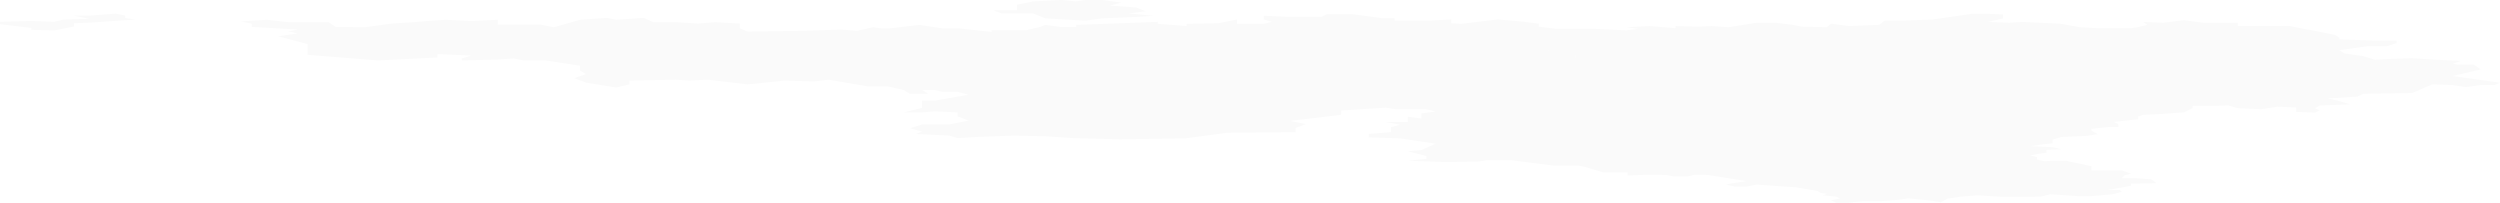 <svg xmlns="http://www.w3.org/2000/svg" width="820.259" height="66.445" viewBox="0 0 820.259 66.445"><path id="province_shadow-2" data-name="province / shadow-2" d="M602.518,66.445l-1.849-.706,3.018-.584-1.169-.646-4.48-.431,1.486-.489-2.192-.271-.927-.665-7.189-1.194-7.644-.529-5.3-.382-3.241.685h-3.81l-2.915-.685,1.967-.389,4.758-.729L560.375,57.4l-4.215-.081-2.371.537h-4.7l-2.456-.455-6.09-.081-6.515.27V56.58h-7.974l-6.378-1.922-2.05-.341h-8.033L495.61,52.531h-7.64l-2.614.451-10.794.2-12.67-.443,6.1-.612V51.19l-6.1-1.56,4.461-.388,4.71-2.094-11.75-1.754-10.233-.316V43.937l7.295-.567V41.751l2.938-.82-4.64-.912h7.219V38.3l4.461.588V37.212l4.71-.618-3.068-.751h-9.962l-3.36-.519-14.651.937v1.411l-16.694,1.992,5.064,1.041-3.317,1.314V43.37l-22.279.178-13.926,1.846-21.715.328v-.028l-14.887-.37-9.1-.6-10.432-.239-12.01.442-6.538.394-2.673-.837-10.977-.522,2-.8-3.96-1.076,3.96-1.242h8.98l6.3-1.279-3.626-1.384v-1.3l-7.531-.353-4.122.353h-6.026l6.026-1.479V33.026h4.122l11.157-1.948-3.626-.928h-4.821l-2.71-.614h-4.122l2.06,1.249h-6.019l-2.066-1.249-5.047-1.158h-6.517l-13.063-2.231-4.771.578-9.709-.285-12.138,1.251-13-1.544-6.281.293-4.23-.293L206.5,26.44v1.251l-4.351,1.019-9.9-1.6-3.8-1.486,3.8-1.3-1.936-1.18V21.564l-11.21-1.73h-7.125l-3.414-.664-5.263.364-11.786.3V19.17l3.135-.939-11.107-.494v1.116l-19.439.982-23.178-1.846v-3.51L91.3,11.906l6.383-.945-3.119-.672,3.119-.6L82.646,8.831V7.809L79.1,7.029l8.381-.54,7.087.788h13.224l2.348,1.553,9.568.1L128.6,7.727l7.141-.45,4.282-.369,6.314-.419,8.311.419L163.3,6.49V8.095h14.071l4.389.838,8.551-2.443,8.827-.627,3.013.627,9.044-.627,3.151,1.415h7.41l7.319.45,5.548-.45,8.1.45V9.288l2.543,1.067,17.938-.235,12.9-.427,5.075.427,5.3-1.188L289,9.288v.025h2.926l9.717-1.145,7.625,1.145h5.293l10.789,1.153v-.59h11.5l4.234-1,1.9-.711,5.167.711h4.956V8.168l26.777-.995v.646l9.419.715V7.819l10.452-.2,6.083-1.245V7.819h8.8l2.63-.646-2.63-.8V5.162l8.338.377H433.59l1.722-.885h8.479l9.74,1.32h4.046v.775h11.679l6.9-.373V7.621l3.285.2,12.022-1.443,9.089.8v.051l4.335.538v.991l5.815.713h12.729l10.193.492,3.778-.492-3.778-.543,7.754-.374,8.36.7v-.7l7.538.2,4.257-.2,5.635.374,9.174-1.466h6.115l5.767.692,3.107.6,8.012.17,1.466-1.161,5.849.786,9.928-.4,1.677-1.357h5.206l10.507-.376,13.086-1.89h5.206l4.905.23v1.3L652.271,7.2l6.891.26,4.288-.26,12.5.565,6.4,1.161,6.176.335h10.6l2.2-.335,3.242-.774L703.155,7.2l6.675.26,6.69-.839,6.39.839h11.349V8.549h17.056l14.826,2.9,1.393.9v.571l11.673.4h7.144v.817l-3.22,1.026h-6.312l-9.285,1.3,1.577,1.045,6.3.917,3.792,1.179,5.386-.285L791.4,19.1s12.616.824,15.021.824-1.734.909-1.734.909l1.734.387h5.293l2.149,1.561-9.177,2.161,15.568,2.2-1.746.766h-4.645l-4.764.671-4.413-.671-6.628-.245L791.4,30.527l-15.991.239-1.932.924-9.724.615,3.775.862,3.529,1.073-10.02.378-1.479.888,1.479.715-1.479.722-6.168-.232V35.275L747.275,35l-5.306.832-7.71-.328-3.192-.934-.148.02-3.2.105h-8.3v.741l-2.828,1.418-7.483.552-5.912.266-1.671.582v.869l-3.4.381-4.6.512,1.5.7v.945H692l-5.781.605v.6L688.26,44l-3.5.581-8.372.356-2.949.867v1.233l-2.677.251-4.621.669,7.3.332,2.949.689-4.94.2V50.1l-3.08.421L666.14,51l2.228.557v.785l2.393.564,2.677-.176h4.327l8.45,1.8v1.375h9.96l3.039,1.1-2.054.456-.985.987h4.041l5.585.375,1.8,1.291-8.386.143v.65l-3.039.612-4.689.794h3.992l.7.628-2.96.791-7,.621h-4.41l-9.056-.621-3.11.776-4.774.075H656.8l-7.829-.505-5.527.431-4.41.646-2.239,1.2-3.3-.535-7.336-.74-3.492.5-5.319.41H611.7l-5.09.452ZM559.61,37.672h.023L559.1,37.6ZM332.739,30.785l.036,0,.82-.074Zm315-5.145-.67-.09-.118,0ZM546.919,22.333l.023-.006-.023-.006Zm-147.191-.324h.011l.175-.035Zm117.18-3.123h.086V18h-.086ZM343.17,17.236l.929-.114-.929.111Zm164.512-.419.523-.419-.07-.025Zm-145.2-.392.507.032-.365-.034h-.142Zm11.851,0,.1,0v0Zm130.582-1.195-.022-.008-.81-.076ZM10.3,9.787V9.174L0,7.935V7.157l10.3-.283,7.444.283,3.157-.74,8.436-.251L24.291,5.127h5.044l8.613-.648,3.128.648v.779l3.321.511L29.335,7.431l-5.044.205V8.69l-6.549,1.3Zm332.74-3.765L338.93,4.4H328.565l-2.651-1.032h7.768V1.533L338.93.457,348.2,0l4.73.457L356.093,0h5.545L367.9.835l-3.707,1.01,8.525.61,3.221,1.23L370.3,4.4l8.131.782-5.712.375-11.08.467-5.545.763Z" fill="#222" opacity="0.02"></path></svg>